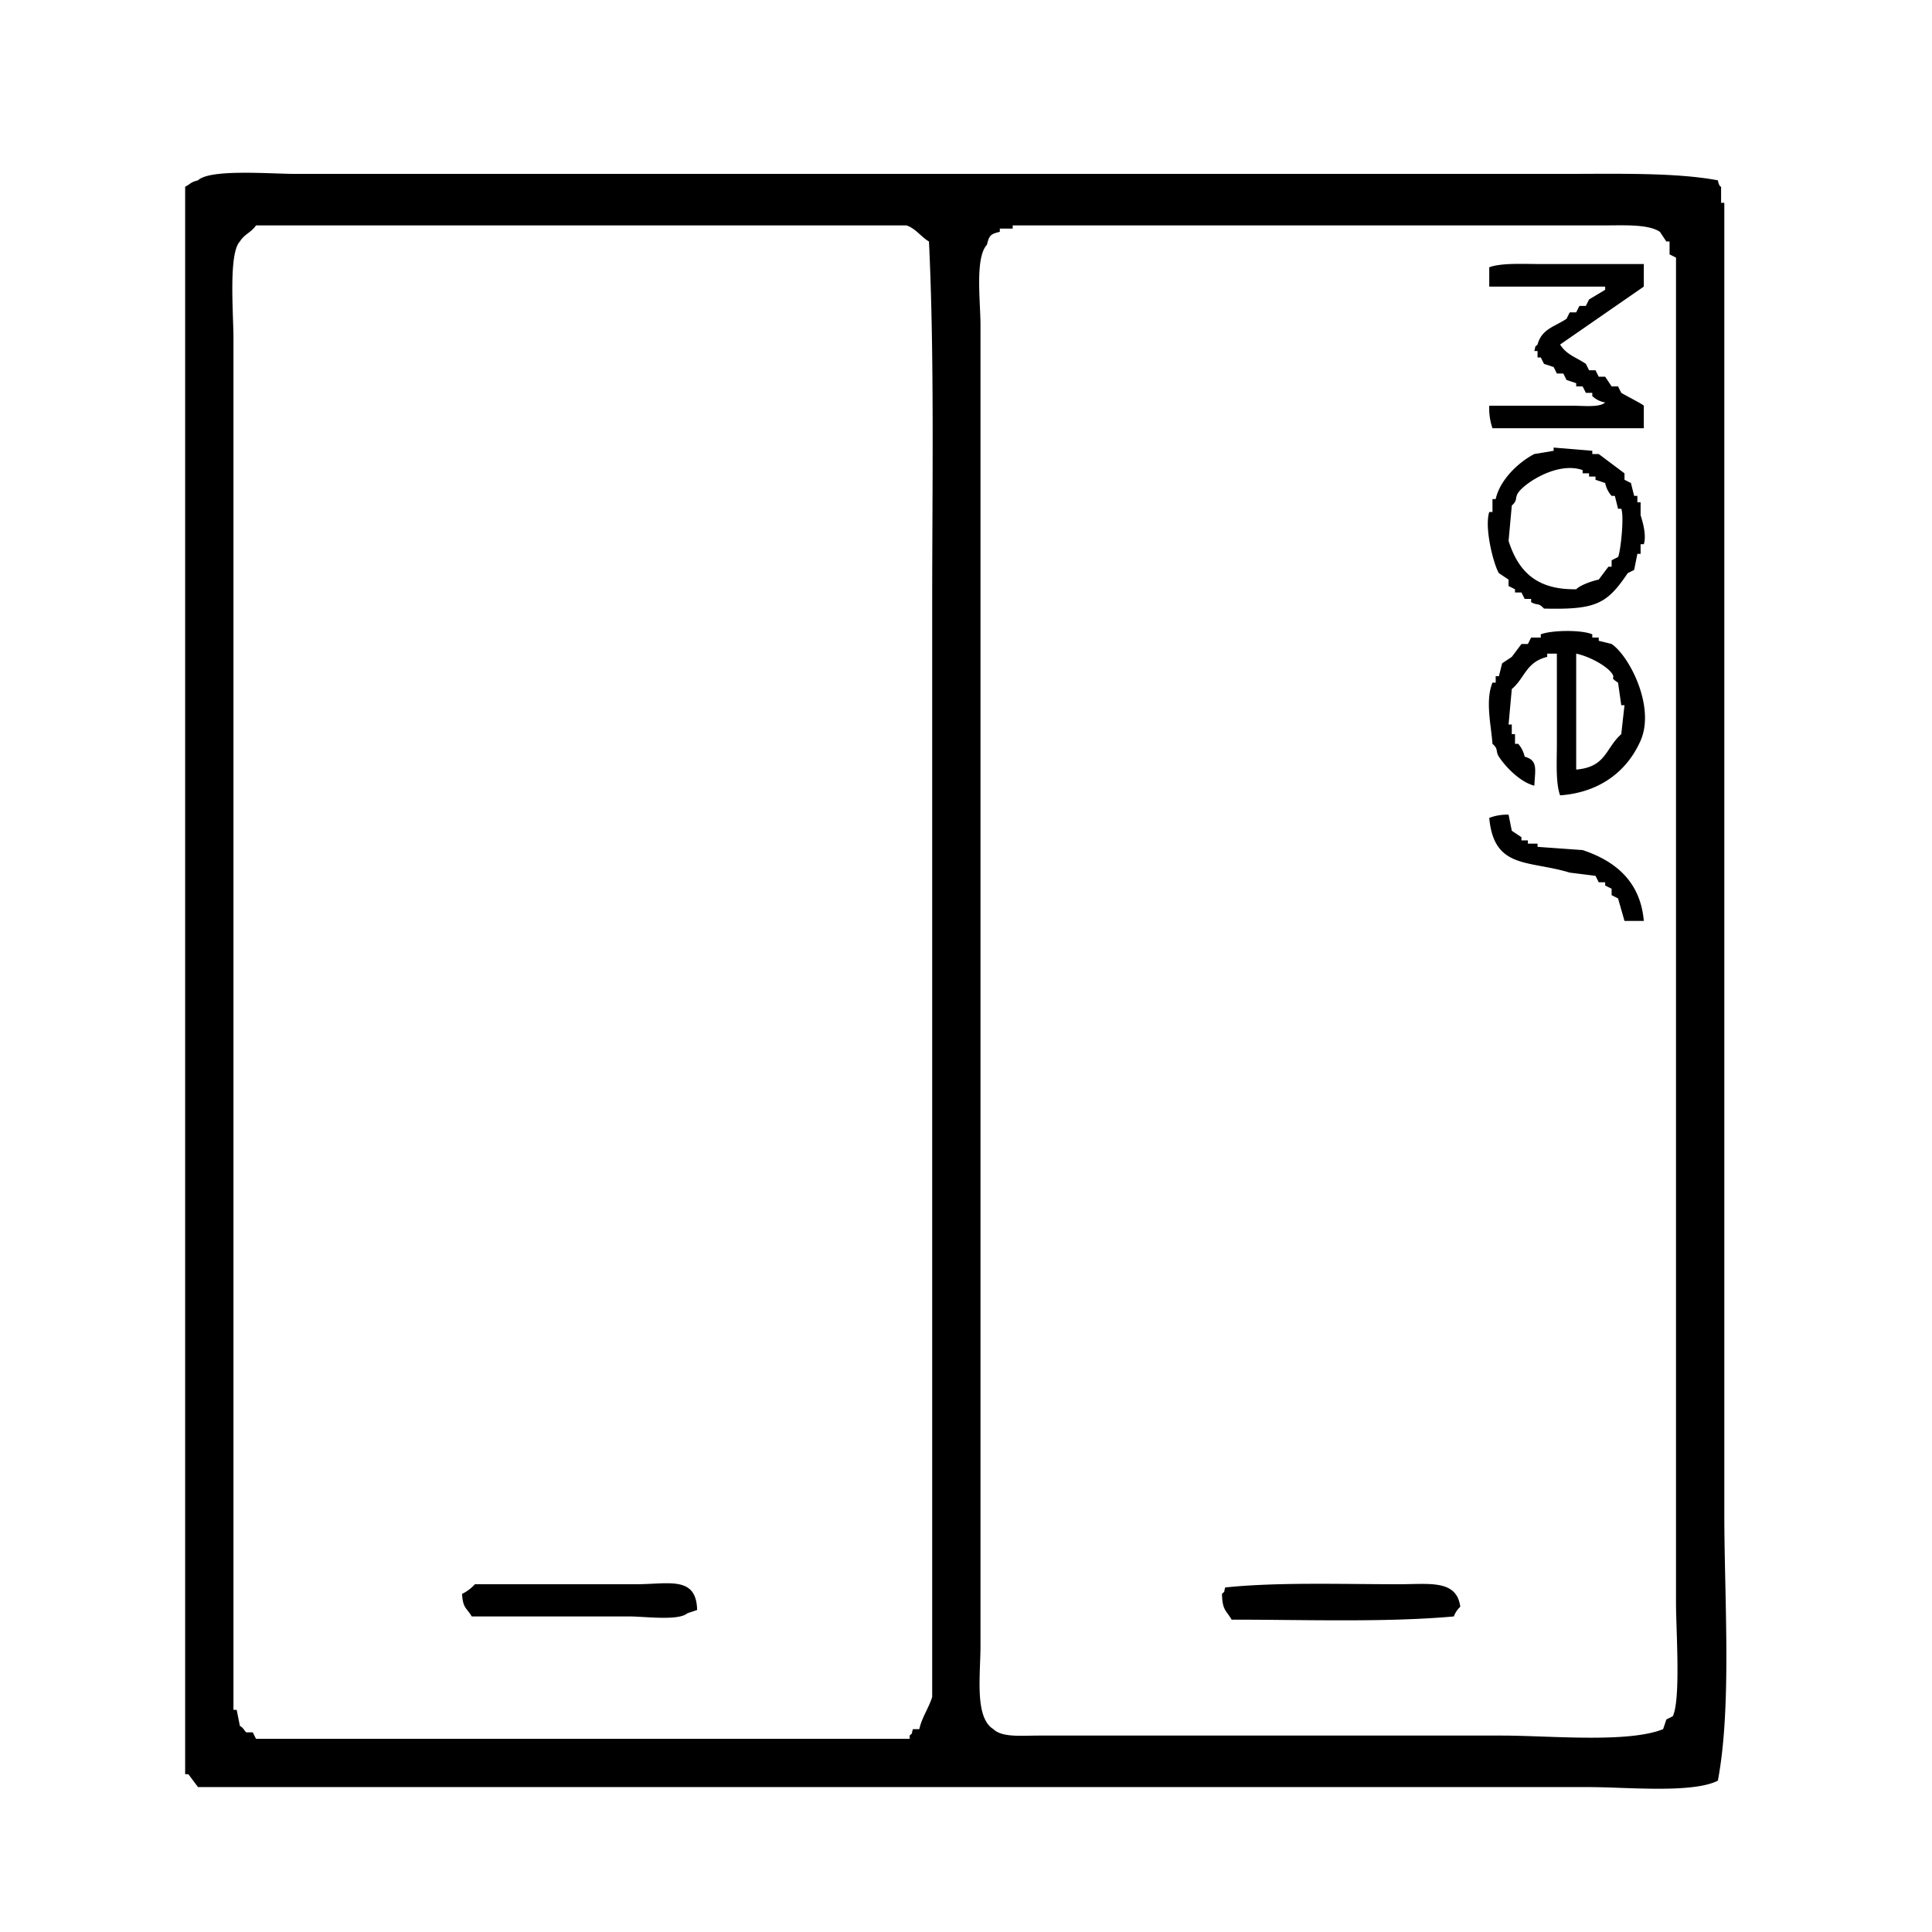 <?xml version="1.0" encoding="utf-8"?>
<!-- Generator: www.svgicons.com -->
<svg xmlns="http://www.w3.org/2000/svg" width="800" height="800" viewBox="0 0 549 600">
<path fill="currentColor" d="M508 56c.368 2.029 1 2 1 2v5h1v407c0 26.637 2.362 59.822-2 83c-7.883 4.029-28.4 2-40 2H36l-3-4h-1V58c1.8-.944 1.575-1.385 4-2c3.674-3.588 22.422-2 30-2h395c16.029 0 33.937-.454 47 2M258 537h2c.787-3.659 2.978-6.6 4-10V188c0-37.384.712-77.265-1-113c-2.443-1.414-4.111-4.048-7-5H54c-1.429 2.193-3.607 2.685-5 5c-3.588 3.674-2 22.422-2 30v426h1l1 5c1.2.652 1.425 1.624 2 2h2l1 2h203v-1c1.139-1.139.4 0 1-2m31-467v1h-4v1c-2.927.684-3.274 1.113-4 4c-3.765 4.081-2 17.605-2 25v410c0 9.31-1.9 22.365 4 26c2.679 2.633 8.694 2 14 2h144c14.735 0 39.036 2.416 50-2l1-3l2-1c2.524-5.26 1-26.95 1-35V80l-2-1v-4h-1l-2-3c-3.632-2.416-10.925-2-17-2zm196 12v7l-26 18c2.008 3.19 4.877 3.888 8 6l1 2h2l1 2h2l2 3h2l1 2c.872.593 6.771 3.575 7 4v7h-47a19.168 19.168 0 0 1-1-7h26c3.355 0 8.193.605 10-1a7.709 7.709 0 0 1-4-2v-1h-2l-1-2h-2v-1l-3-1l-1-2h-2l-1-2l-3-1l-1-2h-1v-2h-1c.574-2.01-.12-.865 1-2c1.317-4.9 5.336-5.525 9-8l1-2h2l1-2h2l1-2l5-3v-1h-36v-6c3.845-1.413 10.623-1 16-1zm-28 57l12 1v1h2l8 6v2l2 1l1 4h1v2h1v4c.445 1.418 1.949 6.085 1 9h-1v3h-1l-1 5l-2 1c-6.449 9.56-9.8 11.392-26 11c-1.8-1.956-1.945-.84-4-2v-1h-2l-1-2h-2v-1l-2-1v-2l-3-2c-1.556-2.439-4.605-13.949-3-19h1v-4h1c1.3-6.017 7.143-11.5 12-14l6-1zm16 11l-3-1v-1h-2v-1h-2v-1c-7.664-2.742-17.861 3.893-20 7c-1.154 1.676-.029 2.262-2 4l-1 11c2.969 9.213 8.433 15.207 21 15c1.248-1.278 4.867-2.562 7-3l3-4h1v-2l2-1c.726-1.4 1.973-12.366 1-15h-1l-1-4h-1a8.418 8.418 0 0 1-2-4m-15 53h-3v1c-6.615 1.613-6.873 6.5-11 10l-1 11h1v3h1v3h1a8.986 8.986 0 0 1 2 4c4.219 1.125 3.24 3.988 3 9c-4.3-1.067-8.885-5.734-11-9c-1.171-1.808 0-2.245-2-4c-.4-5.747-2.292-13.342 0-19h1v-2h1l1-4l3-2l3-4h2l1-2h3v-1c3.364-1.321 12.677-1.456 16 0v1h2v1l4 1c5.491 3.713 13.622 19.453 9 30c-4.062 9.269-12.42 16.1-25 17c-1.414-3.844-1-10.624-1-16zm6 0v36c9.369-.8 9.006-6.571 14-11l1-9h-1l-1-7c-3.015-1.977-.472-.971-2-3c-1.84-2.444-7.259-5.254-11-6m-21 50l1 5l3 2v1h2v1h3v1l14 1c10.08 3.354 17.943 9.683 19 22h-6l-2-7l-2-1v-2l-2-1v-1h-2l-1-2l-8-1c-12.822-3.906-23.555-1.013-25-17a15.682 15.682 0 0 1 6-1M122 492h50c10.19 0 18.758-2.718 19 8l-3 1c-2.78 2.442-13.249 1-18 1h-49c-1.584-2.731-2.742-2.446-3-7a13.3 13.3 0 0 0 4-3m233 1c16.16-1.695 36.216-1 54-1c9.374 0 17.912-1.51 19 7a7.742 7.742 0 0 0-2 3c-21.07 1.9-46.282.988-69 1c-1.708-2.937-2.891-2.863-3-8c1.139-1.139.4 0 1-2" class="cls-1"/>
</svg>